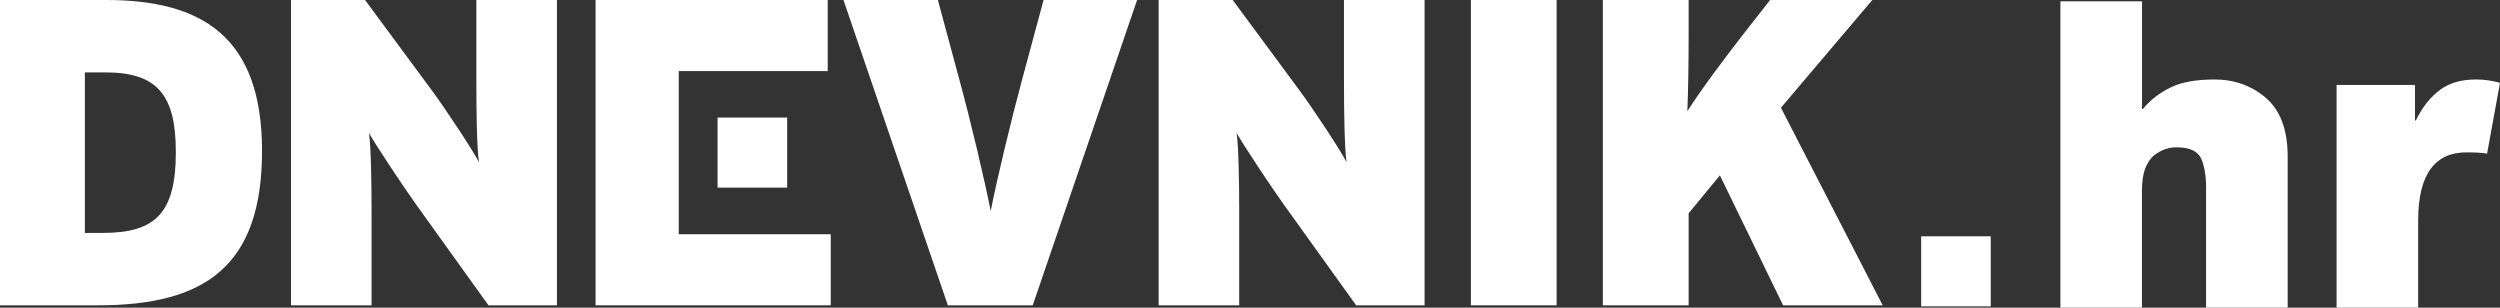 <svg width="130" height="16" viewBox="0 0 130 16" fill="none" xmlns="http://www.w3.org/2000/svg">
<rect x="0" y="0" width="130" height="16" fill="#333333" stroke="none"/>
<path d="M40.932 6.113H37.314V9.756H40.932V6.113Z" fill="white"/>
<path d="M103.519 12.287H99.901V15.931H103.519V12.287Z" fill="white"/>
<path d="M13.626 7.847C13.626 1.883 10.473 0 5.518 0H0V15.876H5.112C10.698 15.876 13.626 13.812 13.626 7.847ZM9.144 7.915C9.144 11.068 8.086 12.111 5.361 12.111H4.413V3.765H5.495C8.221 3.765 9.144 4.99 9.144 7.915Z" fill="white"/>
<path d="M28.96 15.876V0H24.771V4.331C24.771 5.624 24.793 7.734 24.907 8.436C24.568 7.779 23.172 5.669 22.451 4.695L18.983 0H15.132V15.876H19.321V11.023C19.321 9.73 19.298 7.621 19.185 6.918C19.59 7.621 20.942 9.661 21.64 10.637L25.401 15.876H28.96Z" fill="white"/>
<path d="M59.129 0H54.265L53.116 4.264C52.576 6.26 51.81 9.457 51.517 10.976C51.225 9.457 50.459 6.238 49.919 4.264L48.77 0H43.86L49.288 15.876H53.702L59.129 0Z" fill="white"/>
<path d="M74.078 15.876V0H69.887V4.331C69.887 5.624 69.911 7.734 70.022 8.436C69.686 7.779 68.29 5.669 67.57 4.695L64.1 0H60.25V15.876H64.439V11.023C64.439 9.73 64.415 7.621 64.303 6.918C64.71 7.621 66.059 9.661 66.758 10.637L70.521 15.876H74.078Z" fill="white"/>
<path d="M80.944 0H76.487V15.876H80.944V0Z" fill="white"/>
<path d="M97.9 15.876L92.609 5.603L97.36 0H92.045L90.784 1.61C89.77 2.903 88.395 4.74 87.743 5.784C87.789 4.627 87.809 3.198 87.809 1.86V0H83.349V15.876H87.809V11.091L89.434 9.118L92.721 15.876H97.9Z" fill="white"/>
<path d="M43.199 15.876V12.18H35.294V3.696H43.042V0H30.97V15.876H43.199Z" fill="white"/>
<path d="M107.141 0.068H111.386V5.668H111.427C111.808 5.205 112.29 4.831 112.873 4.547C113.438 4.27 114.196 4.133 115.147 4.133C116.188 4.133 117.082 4.453 117.828 5.092C118.568 5.731 118.945 6.719 118.959 8.056V16H114.715V9.938C114.73 9.255 114.653 8.704 114.479 8.284C114.299 7.87 113.876 7.661 113.213 7.661C112.797 7.649 112.404 7.782 112.026 8.065C111.845 8.21 111.691 8.431 111.561 8.73C111.442 9.041 111.382 9.43 111.382 9.893V16H107.141V0.068Z" fill="white"/>
<path d="M129.328 7.989C129.084 7.946 128.749 7.923 128.322 7.923C126.618 7.895 125.755 9.06 125.745 11.421V16H121.502V4.416H125.578V6.269H125.62C125.963 5.571 126.383 5.037 126.89 4.667C127.371 4.311 127.993 4.133 128.753 4.133C129.177 4.133 129.594 4.192 130 4.307" fill="white"/>
</svg>